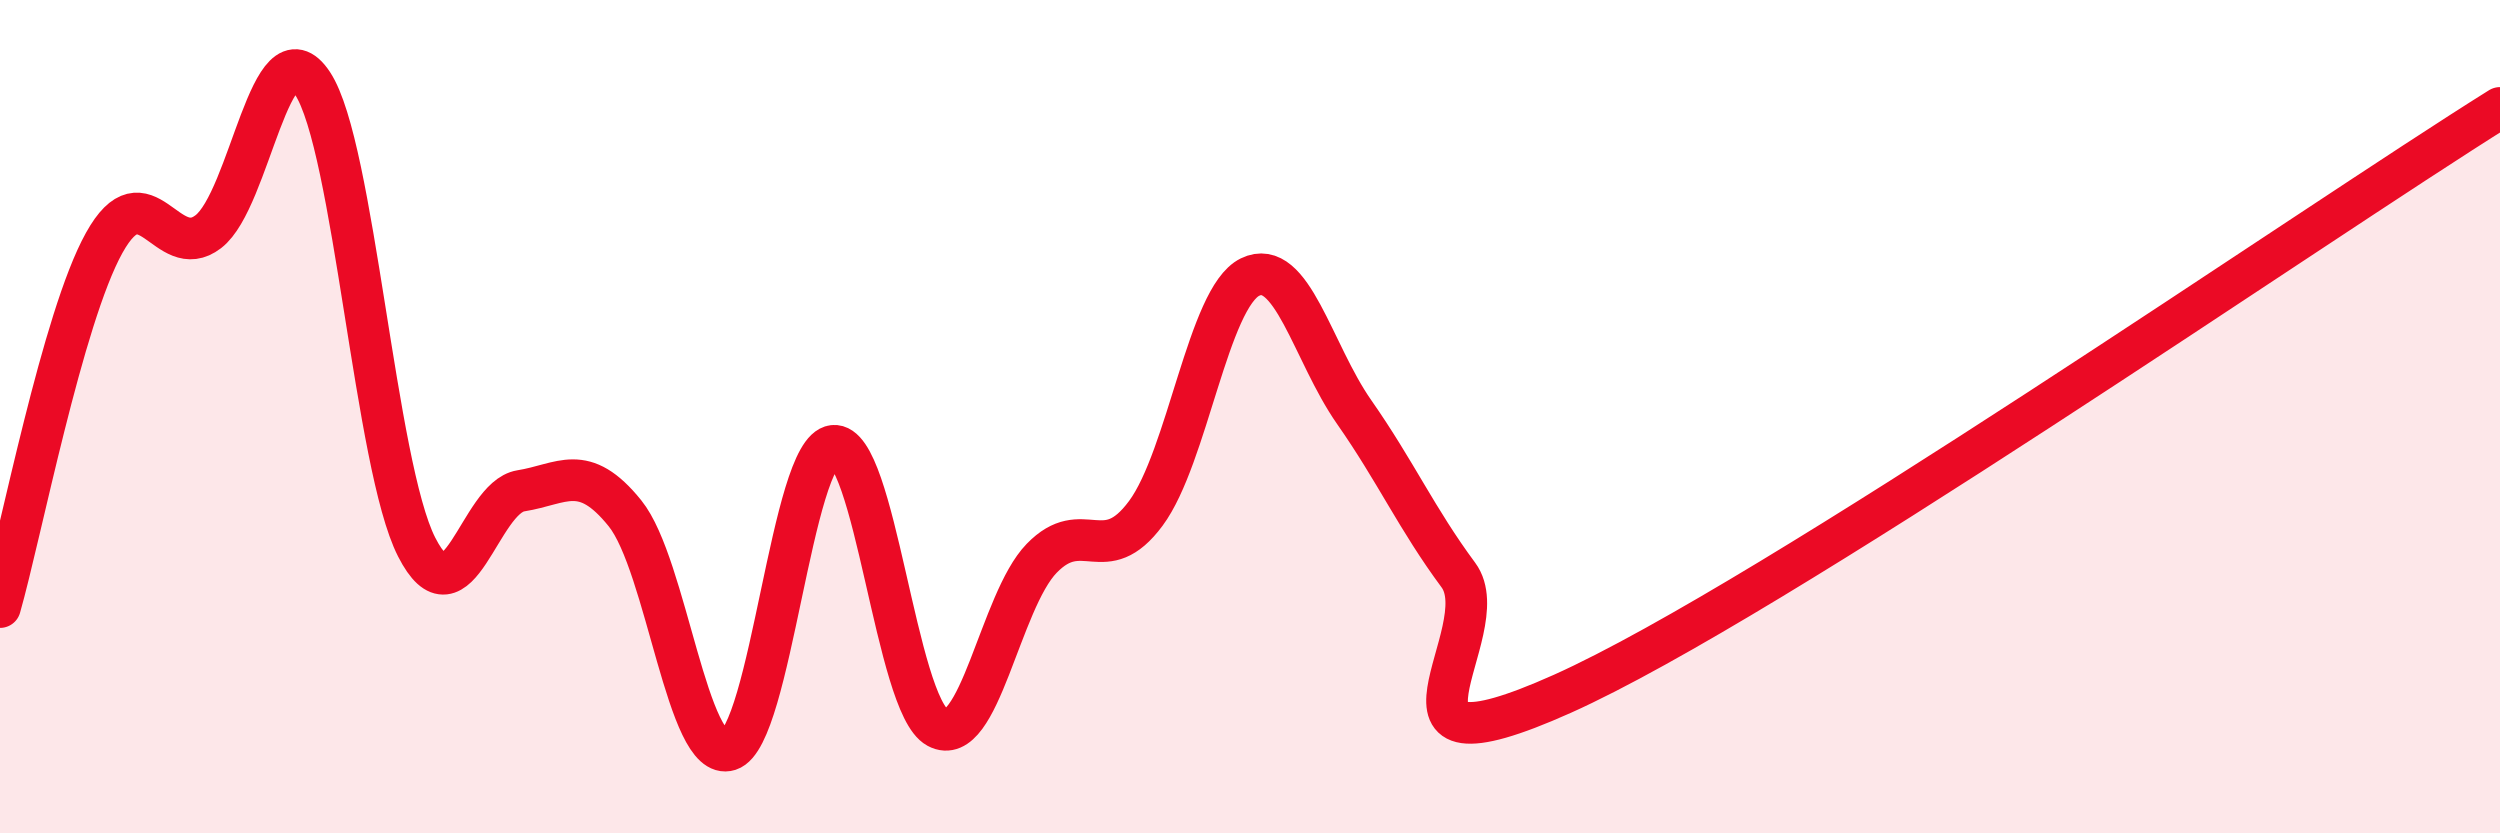 
    <svg width="60" height="20" viewBox="0 0 60 20" xmlns="http://www.w3.org/2000/svg">
      <path
        d="M 0,14.57 C 0.5,12.82 1.5,7.63 2.5,5.83 C 3.5,4.03 4,6.33 5,5.56 C 6,4.79 6.5,0.49 7.5,2 C 8.5,3.51 9,11.17 10,13.13 C 11,15.09 11.5,11.94 12.5,11.78 C 13.5,11.62 14,11.08 15,12.32 C 16,13.56 16.5,18.32 17.5,18 C 18.5,17.68 19,10.81 20,10.7 C 21,10.59 21.5,16.92 22.5,17.46 C 23.5,18 24,14.43 25,13.4 C 26,12.37 26.5,13.67 27.5,12.32 C 28.5,10.97 29,7.14 30,6.65 C 31,6.16 31.5,8.46 32.5,9.89 C 33.5,11.32 34,12.45 35,13.8 C 36,15.15 32.5,18.89 37.5,16.65 C 42.5,14.41 55.5,5.4 60,2.59L60 20L0 20Z"
        fill="#EB0A25"
        opacity="0.1"
        stroke-linecap="round"
        stroke-linejoin="round"
      />
      <path
        d="M 0,14.57 C 0.5,12.82 1.5,7.63 2.5,5.83 C 3.5,4.03 4,6.33 5,5.56 C 6,4.79 6.5,0.49 7.5,2 C 8.5,3.51 9,11.17 10,13.13 C 11,15.09 11.5,11.94 12.5,11.78 C 13.5,11.62 14,11.08 15,12.32 C 16,13.56 16.5,18.32 17.5,18 C 18.5,17.68 19,10.81 20,10.7 C 21,10.59 21.5,16.92 22.5,17.46 C 23.5,18 24,14.43 25,13.4 C 26,12.37 26.5,13.67 27.5,12.32 C 28.5,10.97 29,7.14 30,6.65 C 31,6.16 31.5,8.46 32.5,9.89 C 33.5,11.32 34,12.45 35,13.8 C 36,15.15 32.5,18.89 37.5,16.65 C 42.5,14.41 55.5,5.4 60,2.59"
        stroke="#EB0A25"
        stroke-width="1"
        fill="none"
        stroke-linecap="round"
        stroke-linejoin="round"
      />
    </svg>
  